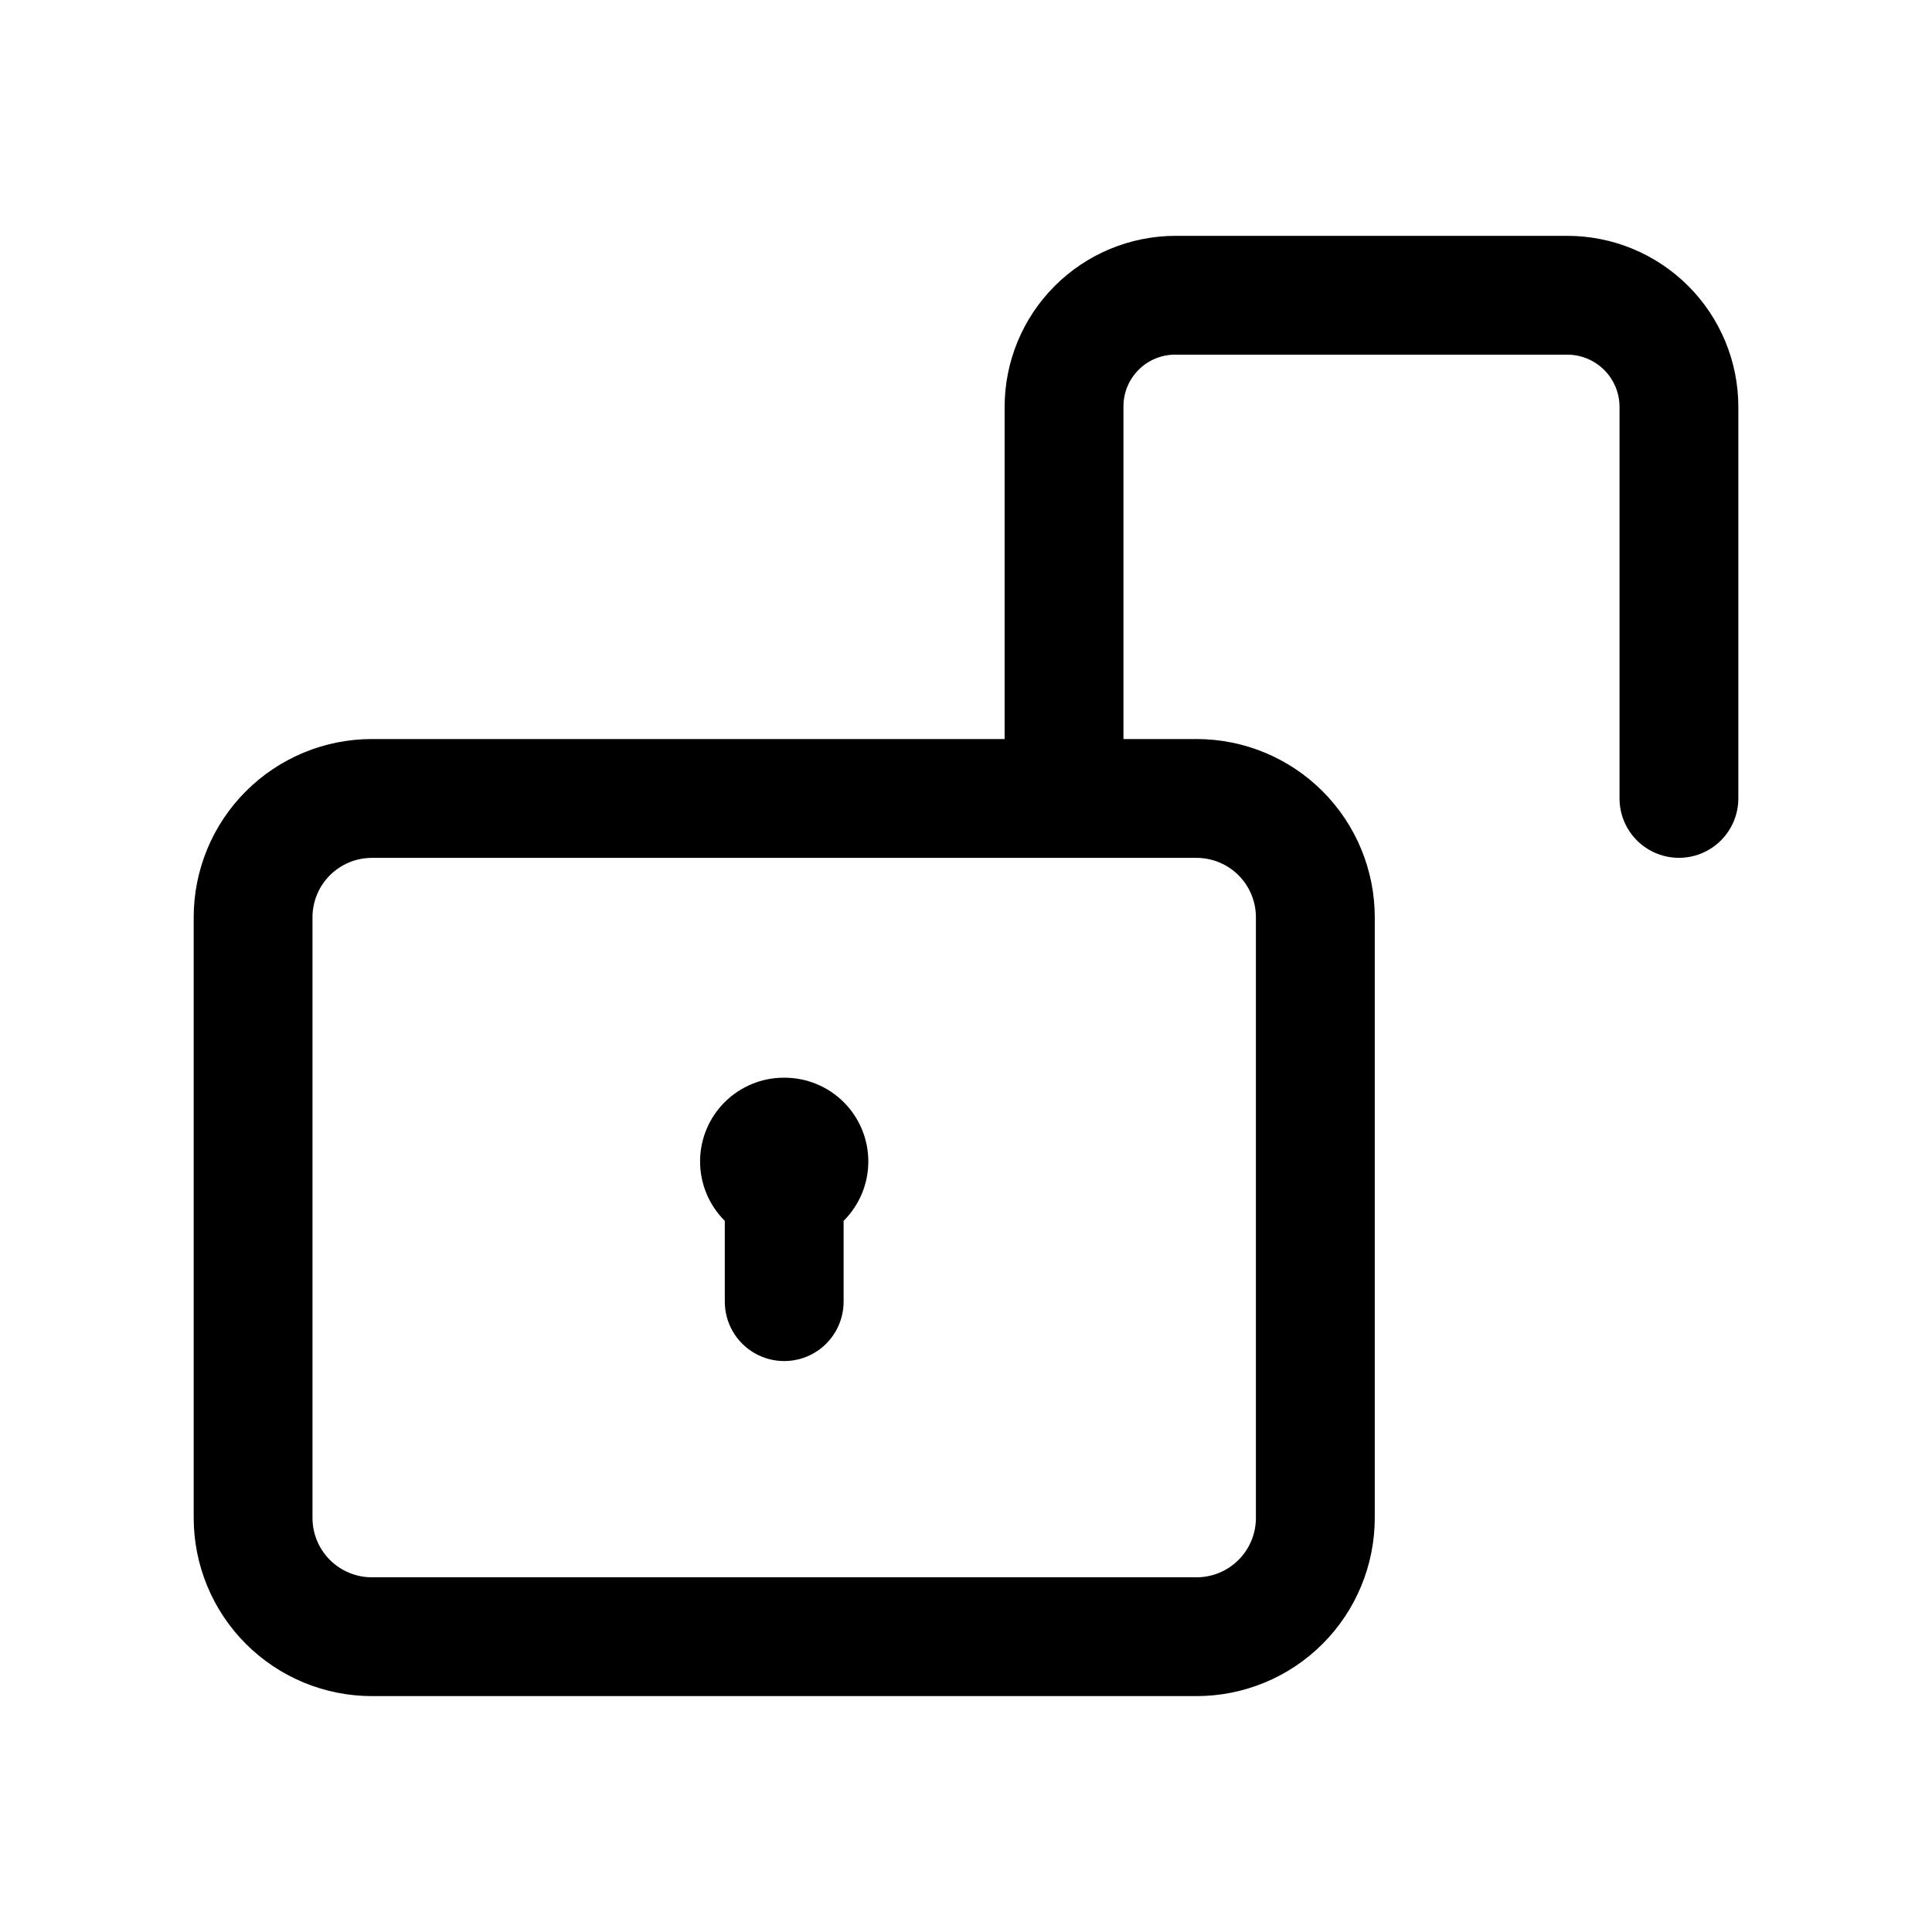 <?xml version="1.0" encoding="UTF-8"?>
<!-- The Best Svg Icon site in the world: iconSvg.co, Visit us! https://iconsvg.co -->
<svg fill="#000000" width="800px" height="800px" version="1.1" viewBox="144 144 512 512" xmlns="http://www.w3.org/2000/svg">
 <g>
  <path d="m559.33 206.5h-103.75c-12.023 0-23.559 4.777-32.062 13.281-8.504 8.504-13.281 20.035-13.281 32.062v88.008h-167.67c-12.527 0-24.539 4.977-33.398 13.836-8.859 8.855-13.836 20.871-13.836 33.398v159.17c0 12.527 4.977 24.539 13.836 33.398 8.859 8.855 20.871 13.832 33.398 13.832h218.53c12.527 0 24.539-4.977 33.398-13.832 8.855-8.859 13.832-20.871 13.832-33.398v-159.17c0-12.527-4.977-24.543-13.832-33.398-8.859-8.859-20.871-13.836-33.398-13.836h-19.367v-88.008c-0.043-3.688 1.406-7.238 4.012-9.844 2.609-2.609 6.156-4.055 9.844-4.012h103.75c3.676 0 7.199 1.461 9.797 4.059 2.598 2.598 4.059 6.121 4.059 9.797v103.75c0 5.625 3 10.82 7.871 13.633 4.871 2.812 10.875 2.812 15.746 0 4.871-2.812 7.871-8.008 7.871-13.633v-103.75c0-12.027-4.777-23.559-13.281-32.062s-20.035-13.281-32.062-13.281zm-82.5 180.59v159.17c0 4.176-1.656 8.18-4.609 11.133s-6.957 4.609-11.133 4.609h-218.53c-4.176 0-8.18-1.656-11.133-4.609s-4.613-6.957-4.613-11.133v-159.17c0-4.176 1.66-8.18 4.613-11.133s6.957-4.613 11.133-4.613h218.53c4.176 0 8.18 1.66 11.133 4.613s4.609 6.957 4.609 11.133z"/>
  <path d="m351.82 429.6c-5.906-0.023-11.578 2.305-15.762 6.473-4.184 4.168-6.535 9.832-6.531 15.738s2.363 11.566 6.551 15.73v21.414c0 5.625 3 10.82 7.871 13.633 4.871 2.812 10.875 2.812 15.746 0 4.871-2.812 7.871-8.008 7.871-13.633v-21.414c4.188-4.164 6.547-9.824 6.547-15.73 0.004-5.906-2.344-11.57-6.527-15.738-4.184-4.168-9.859-6.496-15.766-6.473z"/>
 </g>
</svg>